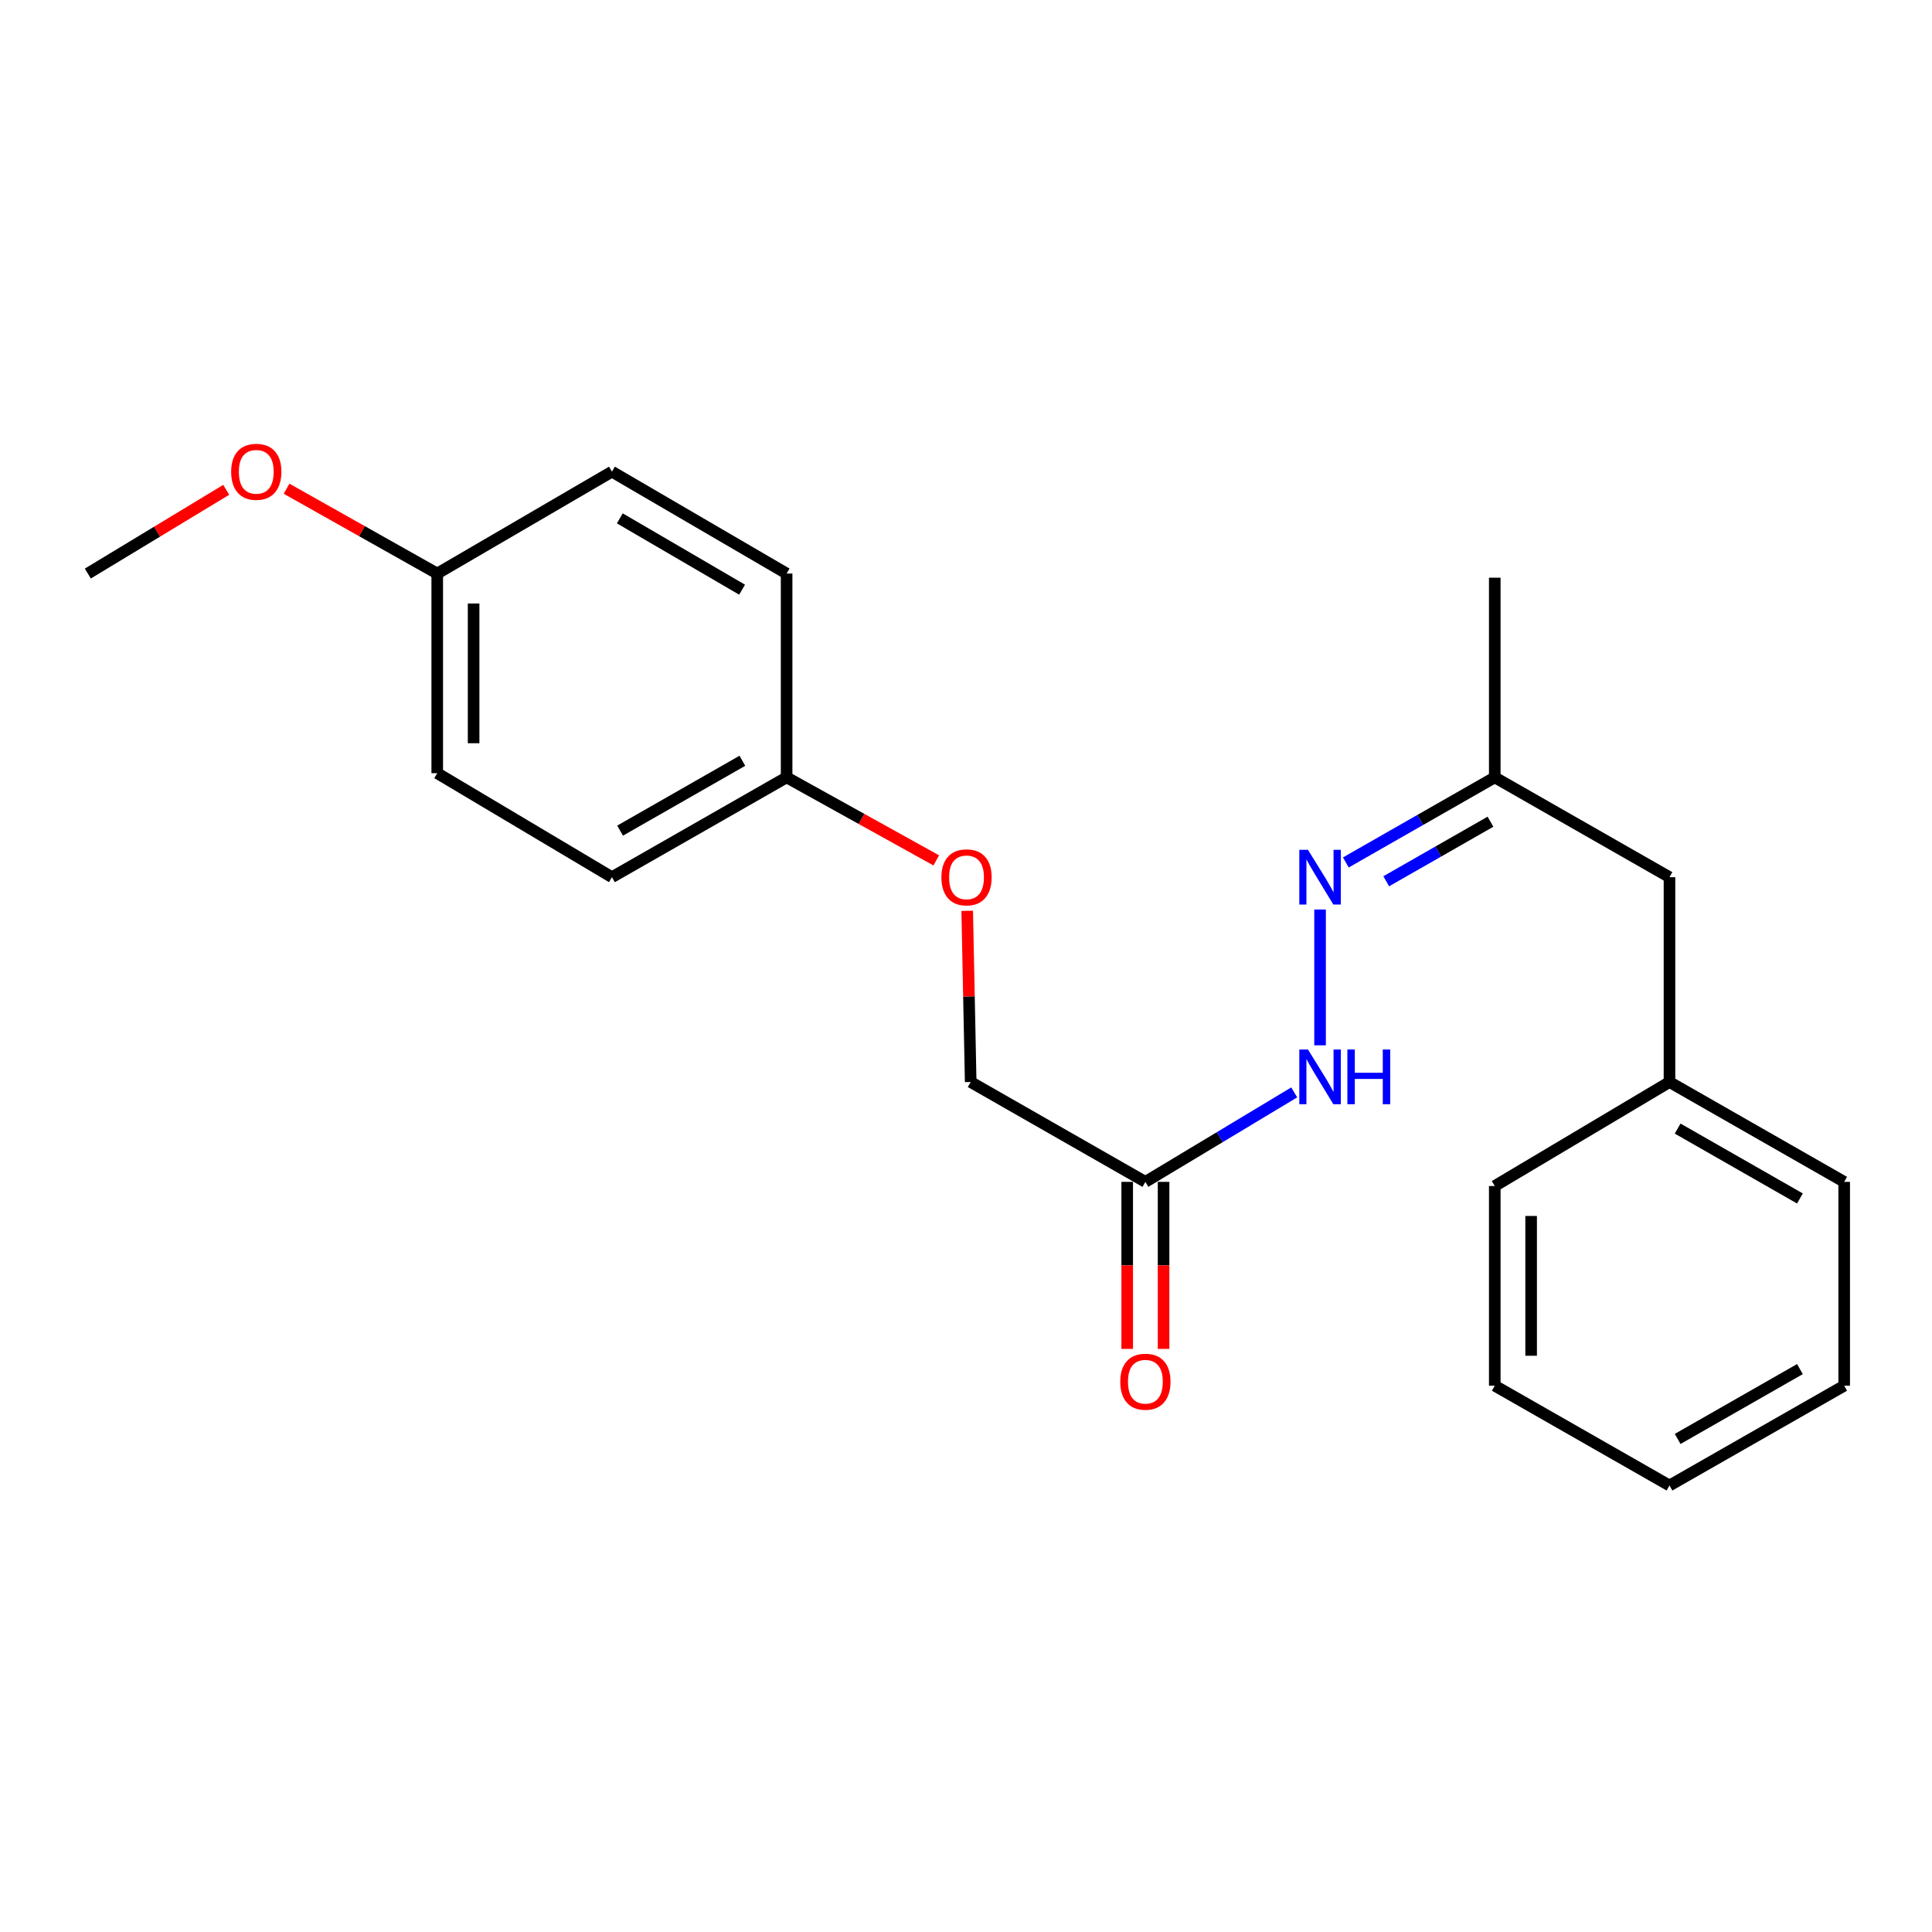 <?xml version='1.0' encoding='iso-8859-1'?>
<svg version='1.1' baseProfile='full'
              xmlns='http://www.w3.org/2000/svg'
                      xmlns:rdkit='http://www.rdkit.org/xml'
                      xmlns:xlink='http://www.w3.org/1999/xlink'
                  xml:space='preserve'
width='1000px' height='1000px' viewBox='0 0 1000 1000'>
<!-- END OF HEADER -->
<rect style='opacity:1.0;fill:#FFFFFF;stroke:none' width='1000' height='1000' x='0' y='0'> </rect>
<path class='bond-1' d='M 592.85,611.732 L 631.368,588.576' style='fill:none;fill-rule:evenodd;stroke:#000000;stroke-width:6px;stroke-linecap:butt;stroke-linejoin:miter;stroke-opacity:1' />
<path class='bond-1' d='M 631.368,588.576 L 669.886,565.421' style='fill:none;fill-rule:evenodd;stroke:#0000FF;stroke-width:6px;stroke-linecap:butt;stroke-linejoin:miter;stroke-opacity:1' />
<path class='bond-2' d='M 583.438,611.732 L 583.438,654.96' style='fill:none;fill-rule:evenodd;stroke:#000000;stroke-width:6px;stroke-linecap:butt;stroke-linejoin:miter;stroke-opacity:1' />
<path class='bond-2' d='M 583.438,654.96 L 583.438,698.189' style='fill:none;fill-rule:evenodd;stroke:#FF0000;stroke-width:6px;stroke-linecap:butt;stroke-linejoin:miter;stroke-opacity:1' />
<path class='bond-2' d='M 602.263,611.732 L 602.263,654.96' style='fill:none;fill-rule:evenodd;stroke:#000000;stroke-width:6px;stroke-linecap:butt;stroke-linejoin:miter;stroke-opacity:1' />
<path class='bond-2' d='M 602.263,654.96 L 602.263,698.189' style='fill:none;fill-rule:evenodd;stroke:#FF0000;stroke-width:6px;stroke-linecap:butt;stroke-linejoin:miter;stroke-opacity:1' />
<path class='bond-4' d='M 592.85,611.732 L 502.426,560.056' style='fill:none;fill-rule:evenodd;stroke:#000000;stroke-width:6px;stroke-linecap:butt;stroke-linejoin:miter;stroke-opacity:1' />
<path class='bond-0' d='M 683.264,470.772 L 683.264,541.054' style='fill:none;fill-rule:evenodd;stroke:#0000FF;stroke-width:6px;stroke-linecap:butt;stroke-linejoin:miter;stroke-opacity:1' />
<path class='bond-3' d='M 696.607,446.405 L 735.147,424.384' style='fill:none;fill-rule:evenodd;stroke:#0000FF;stroke-width:6px;stroke-linecap:butt;stroke-linejoin:miter;stroke-opacity:1' />
<path class='bond-3' d='M 735.147,424.384 L 773.687,402.364' style='fill:none;fill-rule:evenodd;stroke:#000000;stroke-width:6px;stroke-linecap:butt;stroke-linejoin:miter;stroke-opacity:1' />
<path class='bond-3' d='M 717.508,456.144 L 744.486,440.729' style='fill:none;fill-rule:evenodd;stroke:#0000FF;stroke-width:6px;stroke-linecap:butt;stroke-linejoin:miter;stroke-opacity:1' />
<path class='bond-3' d='M 744.486,440.729 L 771.464,425.315' style='fill:none;fill-rule:evenodd;stroke:#000000;stroke-width:6px;stroke-linecap:butt;stroke-linejoin:miter;stroke-opacity:1' />
<path class='bond-7' d='M 773.687,402.364 L 864.122,454.029' style='fill:none;fill-rule:evenodd;stroke:#000000;stroke-width:6px;stroke-linecap:butt;stroke-linejoin:miter;stroke-opacity:1' />
<path class='bond-15' d='M 773.687,402.364 L 773.687,299.013' style='fill:none;fill-rule:evenodd;stroke:#000000;stroke-width:6px;stroke-linecap:butt;stroke-linejoin:miter;stroke-opacity:1' />
<path class='bond-5' d='M 502.426,560.056 L 501.526,515.748' style='fill:none;fill-rule:evenodd;stroke:#000000;stroke-width:6px;stroke-linecap:butt;stroke-linejoin:miter;stroke-opacity:1' />
<path class='bond-5' d='M 501.526,515.748 L 500.626,471.44' style='fill:none;fill-rule:evenodd;stroke:#FF0000;stroke-width:6px;stroke-linecap:butt;stroke-linejoin:miter;stroke-opacity:1' />
<path class='bond-6' d='M 484.61,445.339 L 445.88,423.851' style='fill:none;fill-rule:evenodd;stroke:#FF0000;stroke-width:6px;stroke-linecap:butt;stroke-linejoin:miter;stroke-opacity:1' />
<path class='bond-6' d='M 445.88,423.851 L 407.15,402.364' style='fill:none;fill-rule:evenodd;stroke:#000000;stroke-width:6px;stroke-linecap:butt;stroke-linejoin:miter;stroke-opacity:1' />
<path class='bond-9' d='M 407.15,402.364 L 407.15,296.869' style='fill:none;fill-rule:evenodd;stroke:#000000;stroke-width:6px;stroke-linecap:butt;stroke-linejoin:miter;stroke-opacity:1' />
<path class='bond-10' d='M 407.15,402.364 L 316.736,454.029' style='fill:none;fill-rule:evenodd;stroke:#000000;stroke-width:6px;stroke-linecap:butt;stroke-linejoin:miter;stroke-opacity:1' />
<path class='bond-10' d='M 384.248,393.769 L 320.959,429.934' style='fill:none;fill-rule:evenodd;stroke:#000000;stroke-width:6px;stroke-linecap:butt;stroke-linejoin:miter;stroke-opacity:1' />
<path class='bond-13' d='M 864.122,454.029 L 864.122,560.056' style='fill:none;fill-rule:evenodd;stroke:#000000;stroke-width:6px;stroke-linecap:butt;stroke-linejoin:miter;stroke-opacity:1' />
<path class='bond-8' d='M 226.313,296.869 L 226.313,400.199' style='fill:none;fill-rule:evenodd;stroke:#000000;stroke-width:6px;stroke-linecap:butt;stroke-linejoin:miter;stroke-opacity:1' />
<path class='bond-8' d='M 245.138,312.369 L 245.138,384.699' style='fill:none;fill-rule:evenodd;stroke:#000000;stroke-width:6px;stroke-linecap:butt;stroke-linejoin:miter;stroke-opacity:1' />
<path class='bond-14' d='M 226.313,296.869 L 187.323,274.915' style='fill:none;fill-rule:evenodd;stroke:#000000;stroke-width:6px;stroke-linecap:butt;stroke-linejoin:miter;stroke-opacity:1' />
<path class='bond-14' d='M 187.323,274.915 L 148.334,252.961' style='fill:none;fill-rule:evenodd;stroke:#FF0000;stroke-width:6px;stroke-linecap:butt;stroke-linejoin:miter;stroke-opacity:1' />
<path class='bond-22' d='M 226.313,296.869 L 316.736,244.127' style='fill:none;fill-rule:evenodd;stroke:#000000;stroke-width:6px;stroke-linecap:butt;stroke-linejoin:miter;stroke-opacity:1' />
<path class='bond-12' d='M 407.15,296.869 L 316.736,244.127' style='fill:none;fill-rule:evenodd;stroke:#000000;stroke-width:6px;stroke-linecap:butt;stroke-linejoin:miter;stroke-opacity:1' />
<path class='bond-12' d='M 384.102,305.219 L 320.813,268.299' style='fill:none;fill-rule:evenodd;stroke:#000000;stroke-width:6px;stroke-linecap:butt;stroke-linejoin:miter;stroke-opacity:1' />
<path class='bond-11' d='M 316.736,454.029 L 226.313,400.199' style='fill:none;fill-rule:evenodd;stroke:#000000;stroke-width:6px;stroke-linecap:butt;stroke-linejoin:miter;stroke-opacity:1' />
<path class='bond-16' d='M 864.122,560.056 L 954.545,611.732' style='fill:none;fill-rule:evenodd;stroke:#000000;stroke-width:6px;stroke-linecap:butt;stroke-linejoin:miter;stroke-opacity:1' />
<path class='bond-16' d='M 868.345,584.152 L 931.641,620.325' style='fill:none;fill-rule:evenodd;stroke:#000000;stroke-width:6px;stroke-linecap:butt;stroke-linejoin:miter;stroke-opacity:1' />
<path class='bond-17' d='M 864.122,560.056 L 773.687,613.876' style='fill:none;fill-rule:evenodd;stroke:#000000;stroke-width:6px;stroke-linecap:butt;stroke-linejoin:miter;stroke-opacity:1' />
<path class='bond-18' d='M 117.099,253.532 L 81.277,275.201' style='fill:none;fill-rule:evenodd;stroke:#FF0000;stroke-width:6px;stroke-linecap:butt;stroke-linejoin:miter;stroke-opacity:1' />
<path class='bond-18' d='M 81.277,275.201 L 45.455,296.869' style='fill:none;fill-rule:evenodd;stroke:#000000;stroke-width:6px;stroke-linecap:butt;stroke-linejoin:miter;stroke-opacity:1' />
<path class='bond-19' d='M 954.545,611.732 L 954.545,717.237' style='fill:none;fill-rule:evenodd;stroke:#000000;stroke-width:6px;stroke-linecap:butt;stroke-linejoin:miter;stroke-opacity:1' />
<path class='bond-20' d='M 773.687,613.876 L 773.687,717.237' style='fill:none;fill-rule:evenodd;stroke:#000000;stroke-width:6px;stroke-linecap:butt;stroke-linejoin:miter;stroke-opacity:1' />
<path class='bond-20' d='M 792.513,629.38 L 792.513,701.732' style='fill:none;fill-rule:evenodd;stroke:#000000;stroke-width:6px;stroke-linecap:butt;stroke-linejoin:miter;stroke-opacity:1' />
<path class='bond-23' d='M 954.545,717.237 L 864.122,768.891' style='fill:none;fill-rule:evenodd;stroke:#000000;stroke-width:6px;stroke-linecap:butt;stroke-linejoin:miter;stroke-opacity:1' />
<path class='bond-23' d='M 931.644,708.639 L 868.348,744.797' style='fill:none;fill-rule:evenodd;stroke:#000000;stroke-width:6px;stroke-linecap:butt;stroke-linejoin:miter;stroke-opacity:1' />
<path class='bond-21' d='M 773.687,717.237 L 864.122,768.891' style='fill:none;fill-rule:evenodd;stroke:#000000;stroke-width:6px;stroke-linecap:butt;stroke-linejoin:miter;stroke-opacity:1' />
<path  class='atom-1' d='M 677.004 439.869
L 686.284 454.869
Q 687.204 456.349, 688.684 459.029
Q 690.164 461.709, 690.244 461.869
L 690.244 439.869
L 694.004 439.869
L 694.004 468.189
L 690.124 468.189
L 680.164 451.789
Q 679.004 449.869, 677.764 447.669
Q 676.564 445.469, 676.204 444.789
L 676.204 468.189
L 672.524 468.189
L 672.524 439.869
L 677.004 439.869
' fill='#0000FF'/>
<path  class='atom-2' d='M 677.004 543.219
L 686.284 558.219
Q 687.204 559.699, 688.684 562.379
Q 690.164 565.059, 690.244 565.219
L 690.244 543.219
L 694.004 543.219
L 694.004 571.539
L 690.124 571.539
L 680.164 555.139
Q 679.004 553.219, 677.764 551.019
Q 676.564 548.819, 676.204 548.139
L 676.204 571.539
L 672.524 571.539
L 672.524 543.219
L 677.004 543.219
' fill='#0000FF'/>
<path  class='atom-2' d='M 697.404 543.219
L 701.244 543.219
L 701.244 555.259
L 715.724 555.259
L 715.724 543.219
L 719.564 543.219
L 719.564 571.539
L 715.724 571.539
L 715.724 558.459
L 701.244 558.459
L 701.244 571.539
L 697.404 571.539
L 697.404 543.219
' fill='#0000FF'/>
<path  class='atom-3' d='M 579.85 715.173
Q 579.85 708.373, 583.21 704.573
Q 586.57 700.773, 592.85 700.773
Q 599.13 700.773, 602.49 704.573
Q 605.85 708.373, 605.85 715.173
Q 605.85 722.053, 602.45 725.973
Q 599.05 729.853, 592.85 729.853
Q 586.61 729.853, 583.21 725.973
Q 579.85 722.093, 579.85 715.173
M 592.85 726.653
Q 597.17 726.653, 599.49 723.773
Q 601.85 720.853, 601.85 715.173
Q 601.85 709.613, 599.49 706.813
Q 597.17 703.973, 592.85 703.973
Q 588.53 703.973, 586.17 706.773
Q 583.85 709.573, 583.85 715.173
Q 583.85 720.893, 586.17 723.773
Q 588.53 726.653, 592.85 726.653
' fill='#FF0000'/>
<path  class='atom-6' d='M 487.272 454.109
Q 487.272 447.309, 490.632 443.509
Q 493.992 439.709, 500.272 439.709
Q 506.552 439.709, 509.912 443.509
Q 513.272 447.309, 513.272 454.109
Q 513.272 460.989, 509.872 464.909
Q 506.472 468.789, 500.272 468.789
Q 494.032 468.789, 490.632 464.909
Q 487.272 461.029, 487.272 454.109
M 500.272 465.589
Q 504.592 465.589, 506.912 462.709
Q 509.272 459.789, 509.272 454.109
Q 509.272 448.549, 506.912 445.749
Q 504.592 442.909, 500.272 442.909
Q 495.952 442.909, 493.592 445.709
Q 491.272 448.509, 491.272 454.109
Q 491.272 459.829, 493.592 462.709
Q 495.952 465.589, 500.272 465.589
' fill='#FF0000'/>
<path  class='atom-15' d='M 119.647 244.207
Q 119.647 237.407, 123.007 233.607
Q 126.367 229.807, 132.647 229.807
Q 138.927 229.807, 142.287 233.607
Q 145.647 237.407, 145.647 244.207
Q 145.647 251.087, 142.247 255.007
Q 138.847 258.887, 132.647 258.887
Q 126.407 258.887, 123.007 255.007
Q 119.647 251.127, 119.647 244.207
M 132.647 255.687
Q 136.967 255.687, 139.287 252.807
Q 141.647 249.887, 141.647 244.207
Q 141.647 238.647, 139.287 235.847
Q 136.967 233.007, 132.647 233.007
Q 128.327 233.007, 125.967 235.807
Q 123.647 238.607, 123.647 244.207
Q 123.647 249.927, 125.967 252.807
Q 128.327 255.687, 132.647 255.687
' fill='#FF0000'/>
</svg>
